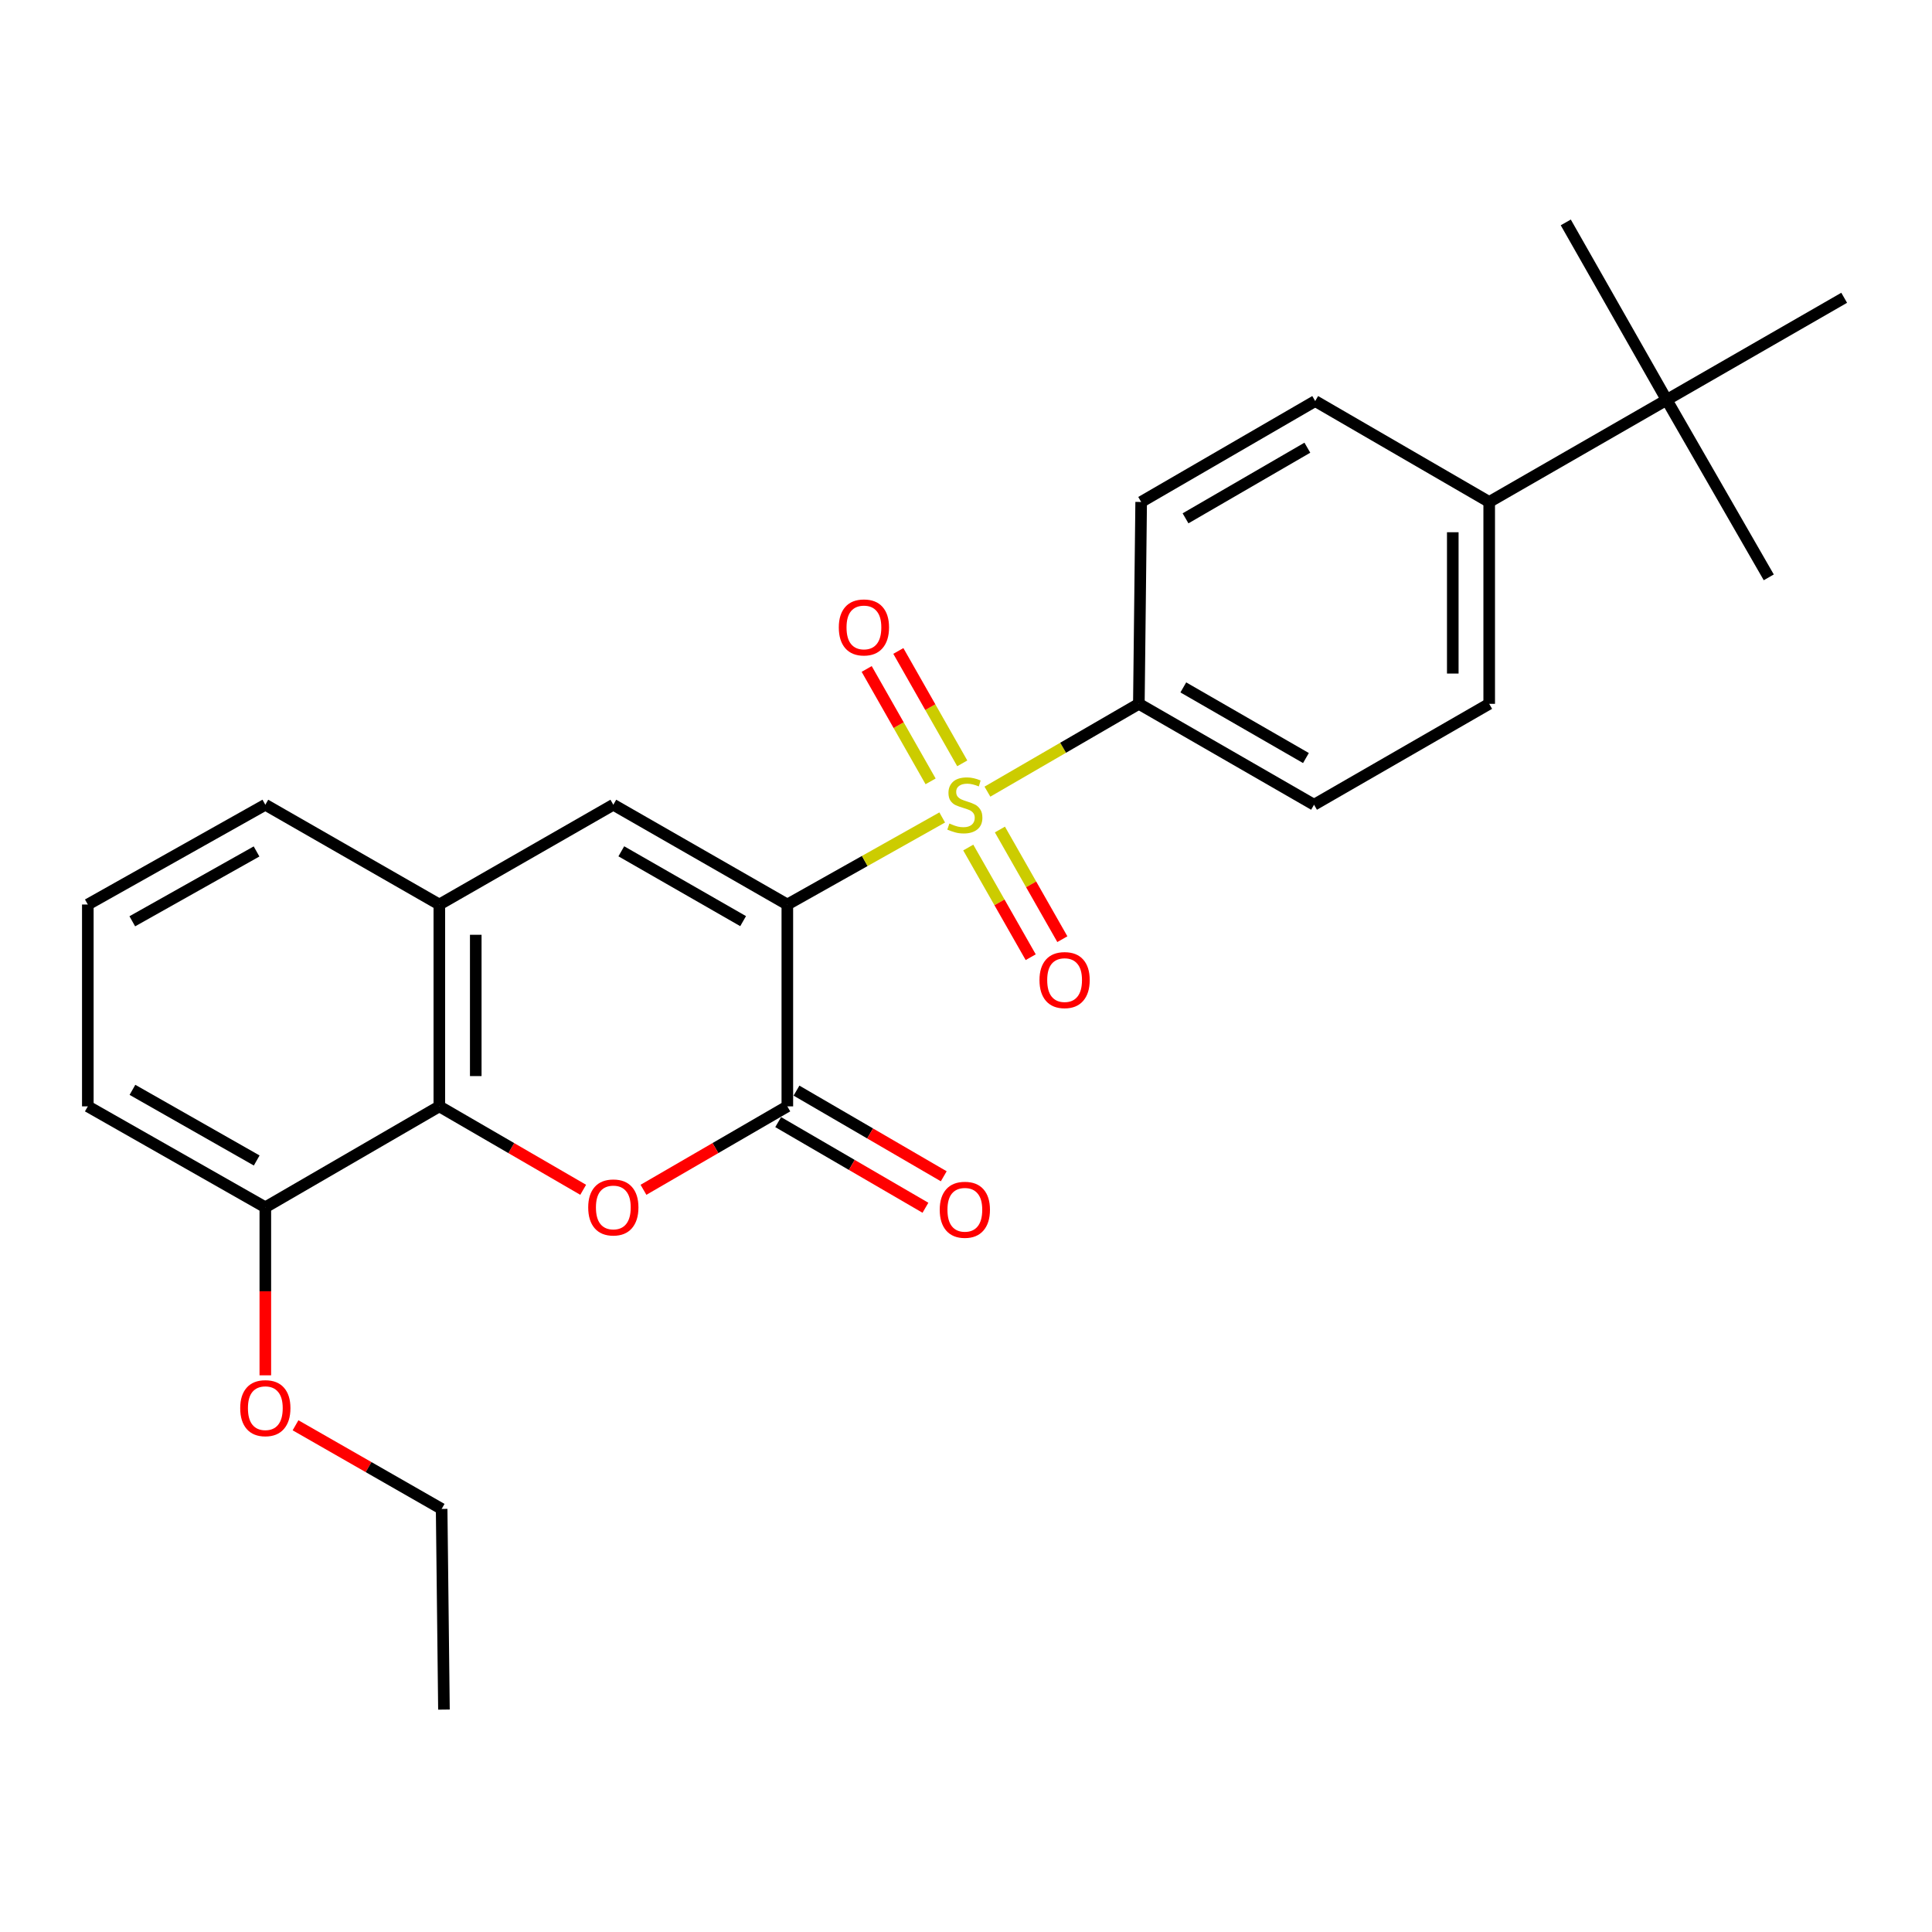 <?xml version='1.0' encoding='iso-8859-1'?>
<svg version='1.1' baseProfile='full'
              xmlns='http://www.w3.org/2000/svg'
                      xmlns:rdkit='http://www.rdkit.org/xml'
                      xmlns:xlink='http://www.w3.org/1999/xlink'
                  xml:space='preserve'
width='1000px' height='1000px' viewBox='0 0 1000 1000'>
<!-- END OF HEADER -->
<rect style='opacity:1.0;fill:#FFFFFF;stroke:none' width='1000' height='1000' x='0' y='0'> </rect>
<path class='bond-0' d='M 407.524,468.173 L 447.606,445.644' style='fill:none;fill-rule:evenodd;stroke:#000000;stroke-width:6px;stroke-linecap:butt;stroke-linejoin:miter;stroke-opacity:1' />
<path class='bond-0' d='M 447.606,445.644 L 487.688,423.115' style='fill:none;fill-rule:evenodd;stroke:#CCCC00;stroke-width:6px;stroke-linecap:butt;stroke-linejoin:miter;stroke-opacity:1' />
<path class='bond-1' d='M 407.524,468.173 L 407.524,572.651' style='fill:none;fill-rule:evenodd;stroke:#000000;stroke-width:6px;stroke-linecap:butt;stroke-linejoin:miter;stroke-opacity:1' />
<path class='bond-3' d='M 407.524,468.173 L 317.457,416.531' style='fill:none;fill-rule:evenodd;stroke:#000000;stroke-width:6px;stroke-linecap:butt;stroke-linejoin:miter;stroke-opacity:1' />
<path class='bond-3' d='M 384.637,476.78 L 321.59,440.631' style='fill:none;fill-rule:evenodd;stroke:#000000;stroke-width:6px;stroke-linecap:butt;stroke-linejoin:miter;stroke-opacity:1' />
<path class='bond-6' d='M 511.086,409.756 L 550.278,387.029' style='fill:none;fill-rule:evenodd;stroke:#CCCC00;stroke-width:6px;stroke-linecap:butt;stroke-linejoin:miter;stroke-opacity:1' />
<path class='bond-6' d='M 550.278,387.029 L 589.47,364.302' style='fill:none;fill-rule:evenodd;stroke:#000000;stroke-width:6px;stroke-linecap:butt;stroke-linejoin:miter;stroke-opacity:1' />
<path class='bond-7' d='M 501.17,438.683 L 517.331,467.064' style='fill:none;fill-rule:evenodd;stroke:#CCCC00;stroke-width:6px;stroke-linecap:butt;stroke-linejoin:miter;stroke-opacity:1' />
<path class='bond-7' d='M 517.331,467.064 L 533.491,495.444' style='fill:none;fill-rule:evenodd;stroke:#FF0000;stroke-width:6px;stroke-linecap:butt;stroke-linejoin:miter;stroke-opacity:1' />
<path class='bond-7' d='M 517.552,429.355 L 533.712,457.736' style='fill:none;fill-rule:evenodd;stroke:#CCCC00;stroke-width:6px;stroke-linecap:butt;stroke-linejoin:miter;stroke-opacity:1' />
<path class='bond-7' d='M 533.712,457.736 L 549.872,486.116' style='fill:none;fill-rule:evenodd;stroke:#FF0000;stroke-width:6px;stroke-linecap:butt;stroke-linejoin:miter;stroke-opacity:1' />
<path class='bond-8' d='M 498.064,395.11 L 481.522,366.021' style='fill:none;fill-rule:evenodd;stroke:#CCCC00;stroke-width:6px;stroke-linecap:butt;stroke-linejoin:miter;stroke-opacity:1' />
<path class='bond-8' d='M 481.522,366.021 L 464.98,336.933' style='fill:none;fill-rule:evenodd;stroke:#FF0000;stroke-width:6px;stroke-linecap:butt;stroke-linejoin:miter;stroke-opacity:1' />
<path class='bond-8' d='M 481.677,404.429 L 465.135,375.34' style='fill:none;fill-rule:evenodd;stroke:#CCCC00;stroke-width:6px;stroke-linecap:butt;stroke-linejoin:miter;stroke-opacity:1' />
<path class='bond-8' d='M 465.135,375.34 L 448.593,346.252' style='fill:none;fill-rule:evenodd;stroke:#FF0000;stroke-width:6px;stroke-linecap:butt;stroke-linejoin:miter;stroke-opacity:1' />
<path class='bond-2' d='M 407.524,572.651 L 370.292,594.245' style='fill:none;fill-rule:evenodd;stroke:#000000;stroke-width:6px;stroke-linecap:butt;stroke-linejoin:miter;stroke-opacity:1' />
<path class='bond-2' d='M 370.292,594.245 L 333.06,615.84' style='fill:none;fill-rule:evenodd;stroke:#FF0000;stroke-width:6px;stroke-linecap:butt;stroke-linejoin:miter;stroke-opacity:1' />
<path class='bond-9' d='M 402.785,580.798 L 440.896,602.966' style='fill:none;fill-rule:evenodd;stroke:#000000;stroke-width:6px;stroke-linecap:butt;stroke-linejoin:miter;stroke-opacity:1' />
<path class='bond-9' d='M 440.896,602.966 L 479.007,625.134' style='fill:none;fill-rule:evenodd;stroke:#FF0000;stroke-width:6px;stroke-linecap:butt;stroke-linejoin:miter;stroke-opacity:1' />
<path class='bond-9' d='M 412.263,564.503 L 450.374,586.671' style='fill:none;fill-rule:evenodd;stroke:#000000;stroke-width:6px;stroke-linecap:butt;stroke-linejoin:miter;stroke-opacity:1' />
<path class='bond-9' d='M 450.374,586.671 L 488.485,608.839' style='fill:none;fill-rule:evenodd;stroke:#FF0000;stroke-width:6px;stroke-linecap:butt;stroke-linejoin:miter;stroke-opacity:1' />
<path class='bond-26' d='M 301.854,615.839 L 264.627,594.245' style='fill:none;fill-rule:evenodd;stroke:#FF0000;stroke-width:6px;stroke-linecap:butt;stroke-linejoin:miter;stroke-opacity:1' />
<path class='bond-26' d='M 264.627,594.245 L 227.4,572.651' style='fill:none;fill-rule:evenodd;stroke:#000000;stroke-width:6px;stroke-linecap:butt;stroke-linejoin:miter;stroke-opacity:1' />
<path class='bond-5' d='M 317.457,416.531 L 227.4,468.173' style='fill:none;fill-rule:evenodd;stroke:#000000;stroke-width:6px;stroke-linecap:butt;stroke-linejoin:miter;stroke-opacity:1' />
<path class='bond-4' d='M 227.4,572.651 L 227.4,468.173' style='fill:none;fill-rule:evenodd;stroke:#000000;stroke-width:6px;stroke-linecap:butt;stroke-linejoin:miter;stroke-opacity:1' />
<path class='bond-4' d='M 246.252,556.979 L 246.252,483.844' style='fill:none;fill-rule:evenodd;stroke:#000000;stroke-width:6px;stroke-linecap:butt;stroke-linejoin:miter;stroke-opacity:1' />
<path class='bond-12' d='M 227.4,572.651 L 137.333,624.89' style='fill:none;fill-rule:evenodd;stroke:#000000;stroke-width:6px;stroke-linecap:butt;stroke-linejoin:miter;stroke-opacity:1' />
<path class='bond-18' d='M 227.4,468.173 L 137.333,416.531' style='fill:none;fill-rule:evenodd;stroke:#000000;stroke-width:6px;stroke-linecap:butt;stroke-linejoin:miter;stroke-opacity:1' />
<path class='bond-13' d='M 589.47,364.302 L 590.664,259.814' style='fill:none;fill-rule:evenodd;stroke:#000000;stroke-width:6px;stroke-linecap:butt;stroke-linejoin:miter;stroke-opacity:1' />
<path class='bond-14' d='M 589.47,364.302 L 680.145,416.531' style='fill:none;fill-rule:evenodd;stroke:#000000;stroke-width:6px;stroke-linecap:butt;stroke-linejoin:miter;stroke-opacity:1' />
<path class='bond-14' d='M 612.48,355.801 L 675.952,392.361' style='fill:none;fill-rule:evenodd;stroke:#000000;stroke-width:6px;stroke-linecap:butt;stroke-linejoin:miter;stroke-opacity:1' />
<path class='bond-10' d='M 862.667,206.978 L 770.809,259.814' style='fill:none;fill-rule:evenodd;stroke:#000000;stroke-width:6px;stroke-linecap:butt;stroke-linejoin:miter;stroke-opacity:1' />
<path class='bond-20' d='M 862.667,206.978 L 915.513,298.836' style='fill:none;fill-rule:evenodd;stroke:#000000;stroke-width:6px;stroke-linecap:butt;stroke-linejoin:miter;stroke-opacity:1' />
<path class='bond-21' d='M 862.667,206.978 L 954.545,154.132' style='fill:none;fill-rule:evenodd;stroke:#000000;stroke-width:6px;stroke-linecap:butt;stroke-linejoin:miter;stroke-opacity:1' />
<path class='bond-22' d='M 862.667,206.978 L 810.438,115.12' style='fill:none;fill-rule:evenodd;stroke:#000000;stroke-width:6px;stroke-linecap:butt;stroke-linejoin:miter;stroke-opacity:1' />
<path class='bond-11' d='M 770.809,259.814 L 770.809,364.302' style='fill:none;fill-rule:evenodd;stroke:#000000;stroke-width:6px;stroke-linecap:butt;stroke-linejoin:miter;stroke-opacity:1' />
<path class='bond-11' d='M 751.957,275.487 L 751.957,348.629' style='fill:none;fill-rule:evenodd;stroke:#000000;stroke-width:6px;stroke-linecap:butt;stroke-linejoin:miter;stroke-opacity:1' />
<path class='bond-27' d='M 770.809,259.814 L 680.742,207.586' style='fill:none;fill-rule:evenodd;stroke:#000000;stroke-width:6px;stroke-linecap:butt;stroke-linejoin:miter;stroke-opacity:1' />
<path class='bond-17' d='M 137.333,624.89 L 137.333,668.377' style='fill:none;fill-rule:evenodd;stroke:#000000;stroke-width:6px;stroke-linecap:butt;stroke-linejoin:miter;stroke-opacity:1' />
<path class='bond-17' d='M 137.333,668.377 L 137.333,711.864' style='fill:none;fill-rule:evenodd;stroke:#FF0000;stroke-width:6px;stroke-linecap:butt;stroke-linejoin:miter;stroke-opacity:1' />
<path class='bond-28' d='M 137.333,624.89 L 45.455,572.651' style='fill:none;fill-rule:evenodd;stroke:#000000;stroke-width:6px;stroke-linecap:butt;stroke-linejoin:miter;stroke-opacity:1' />
<path class='bond-28' d='M 132.869,600.666 L 68.554,564.099' style='fill:none;fill-rule:evenodd;stroke:#000000;stroke-width:6px;stroke-linecap:butt;stroke-linejoin:miter;stroke-opacity:1' />
<path class='bond-16' d='M 590.664,259.814 L 680.742,207.586' style='fill:none;fill-rule:evenodd;stroke:#000000;stroke-width:6px;stroke-linecap:butt;stroke-linejoin:miter;stroke-opacity:1' />
<path class='bond-16' d='M 613.631,268.288 L 676.686,231.728' style='fill:none;fill-rule:evenodd;stroke:#000000;stroke-width:6px;stroke-linecap:butt;stroke-linejoin:miter;stroke-opacity:1' />
<path class='bond-15' d='M 680.145,416.531 L 770.809,364.302' style='fill:none;fill-rule:evenodd;stroke:#000000;stroke-width:6px;stroke-linecap:butt;stroke-linejoin:miter;stroke-opacity:1' />
<path class='bond-24' d='M 152.962,737.727 L 190.778,759.373' style='fill:none;fill-rule:evenodd;stroke:#FF0000;stroke-width:6px;stroke-linecap:butt;stroke-linejoin:miter;stroke-opacity:1' />
<path class='bond-24' d='M 190.778,759.373 L 228.594,781.02' style='fill:none;fill-rule:evenodd;stroke:#000000;stroke-width:6px;stroke-linecap:butt;stroke-linejoin:miter;stroke-opacity:1' />
<path class='bond-19' d='M 137.333,416.531 L 45.455,468.173' style='fill:none;fill-rule:evenodd;stroke:#000000;stroke-width:6px;stroke-linecap:butt;stroke-linejoin:miter;stroke-opacity:1' />
<path class='bond-19' d='M 132.788,440.71 L 68.473,476.86' style='fill:none;fill-rule:evenodd;stroke:#000000;stroke-width:6px;stroke-linecap:butt;stroke-linejoin:miter;stroke-opacity:1' />
<path class='bond-23' d='M 45.455,468.173 L 45.455,572.651' style='fill:none;fill-rule:evenodd;stroke:#000000;stroke-width:6px;stroke-linecap:butt;stroke-linejoin:miter;stroke-opacity:1' />
<path class='bond-25' d='M 228.594,781.02 L 229.788,884.88' style='fill:none;fill-rule:evenodd;stroke:#000000;stroke-width:6px;stroke-linecap:butt;stroke-linejoin:miter;stroke-opacity:1' />
<path  class='atom-1' d='M 491.403 426.251
Q 491.723 426.371, 493.043 426.931
Q 494.363 427.491, 495.803 427.851
Q 497.283 428.171, 498.723 428.171
Q 501.403 428.171, 502.963 426.891
Q 504.523 425.571, 504.523 423.291
Q 504.523 421.731, 503.723 420.771
Q 502.963 419.811, 501.763 419.291
Q 500.563 418.771, 498.563 418.171
Q 496.043 417.411, 494.523 416.691
Q 493.043 415.971, 491.963 414.451
Q 490.923 412.931, 490.923 410.371
Q 490.923 406.811, 493.323 404.611
Q 495.763 402.411, 500.563 402.411
Q 503.843 402.411, 507.563 403.971
L 506.643 407.051
Q 503.243 405.651, 500.683 405.651
Q 497.923 405.651, 496.403 406.811
Q 494.883 407.931, 494.923 409.891
Q 494.923 411.411, 495.683 412.331
Q 496.483 413.251, 497.603 413.771
Q 498.763 414.291, 500.683 414.891
Q 503.243 415.691, 504.763 416.491
Q 506.283 417.291, 507.363 418.931
Q 508.483 420.531, 508.483 423.291
Q 508.483 427.211, 505.843 429.331
Q 503.243 431.411, 498.883 431.411
Q 496.363 431.411, 494.443 430.851
Q 492.563 430.331, 490.323 429.411
L 491.403 426.251
' fill='#CCCC00'/>
<path  class='atom-3' d='M 304.457 624.97
Q 304.457 618.17, 307.817 614.37
Q 311.177 610.57, 317.457 610.57
Q 323.737 610.57, 327.097 614.37
Q 330.457 618.17, 330.457 624.97
Q 330.457 631.85, 327.057 635.77
Q 323.657 639.65, 317.457 639.65
Q 311.217 639.65, 307.817 635.77
Q 304.457 631.89, 304.457 624.97
M 317.457 636.45
Q 321.777 636.45, 324.097 633.57
Q 326.457 630.65, 326.457 624.97
Q 326.457 619.41, 324.097 616.61
Q 321.777 613.77, 317.457 613.77
Q 313.137 613.77, 310.777 616.57
Q 308.457 619.37, 308.457 624.97
Q 308.457 630.69, 310.777 633.57
Q 313.137 636.45, 317.457 636.45
' fill='#FF0000'/>
<path  class='atom-8' d='M 538.035 507.285
Q 538.035 500.485, 541.395 496.685
Q 544.755 492.885, 551.035 492.885
Q 557.315 492.885, 560.675 496.685
Q 564.035 500.485, 564.035 507.285
Q 564.035 514.165, 560.635 518.085
Q 557.235 521.965, 551.035 521.965
Q 544.795 521.965, 541.395 518.085
Q 538.035 514.205, 538.035 507.285
M 551.035 518.765
Q 555.355 518.765, 557.675 515.885
Q 560.035 512.965, 560.035 507.285
Q 560.035 501.725, 557.675 498.925
Q 555.355 496.085, 551.035 496.085
Q 546.715 496.085, 544.355 498.885
Q 542.035 501.685, 542.035 507.285
Q 542.035 513.005, 544.355 515.885
Q 546.715 518.765, 551.035 518.765
' fill='#FF0000'/>
<path  class='atom-9' d='M 434.164 324.753
Q 434.164 317.953, 437.524 314.153
Q 440.884 310.353, 447.164 310.353
Q 453.444 310.353, 456.804 314.153
Q 460.164 317.953, 460.164 324.753
Q 460.164 331.633, 456.764 335.553
Q 453.364 339.433, 447.164 339.433
Q 440.924 339.433, 437.524 335.553
Q 434.164 331.673, 434.164 324.753
M 447.164 336.233
Q 451.484 336.233, 453.804 333.353
Q 456.164 330.433, 456.164 324.753
Q 456.164 319.193, 453.804 316.393
Q 451.484 313.553, 447.164 313.553
Q 442.844 313.553, 440.484 316.353
Q 438.164 319.153, 438.164 324.753
Q 438.164 330.473, 440.484 333.353
Q 442.844 336.233, 447.164 336.233
' fill='#FF0000'/>
<path  class='atom-10' d='M 486.403 626.174
Q 486.403 619.374, 489.763 615.574
Q 493.123 611.774, 499.403 611.774
Q 505.683 611.774, 509.043 615.574
Q 512.403 619.374, 512.403 626.174
Q 512.403 633.054, 509.003 636.974
Q 505.603 640.854, 499.403 640.854
Q 493.163 640.854, 489.763 636.974
Q 486.403 633.094, 486.403 626.174
M 499.403 637.654
Q 503.723 637.654, 506.043 634.774
Q 508.403 631.854, 508.403 626.174
Q 508.403 620.614, 506.043 617.814
Q 503.723 614.974, 499.403 614.974
Q 495.083 614.974, 492.723 617.774
Q 490.403 620.574, 490.403 626.174
Q 490.403 631.894, 492.723 634.774
Q 495.083 637.654, 499.403 637.654
' fill='#FF0000'/>
<path  class='atom-18' d='M 124.333 728.861
Q 124.333 722.061, 127.693 718.261
Q 131.053 714.461, 137.333 714.461
Q 143.613 714.461, 146.973 718.261
Q 150.333 722.061, 150.333 728.861
Q 150.333 735.741, 146.933 739.661
Q 143.533 743.541, 137.333 743.541
Q 131.093 743.541, 127.693 739.661
Q 124.333 735.781, 124.333 728.861
M 137.333 740.341
Q 141.653 740.341, 143.973 737.461
Q 146.333 734.541, 146.333 728.861
Q 146.333 723.301, 143.973 720.501
Q 141.653 717.661, 137.333 717.661
Q 133.013 717.661, 130.653 720.461
Q 128.333 723.261, 128.333 728.861
Q 128.333 734.581, 130.653 737.461
Q 133.013 740.341, 137.333 740.341
' fill='#FF0000'/>
</svg>
